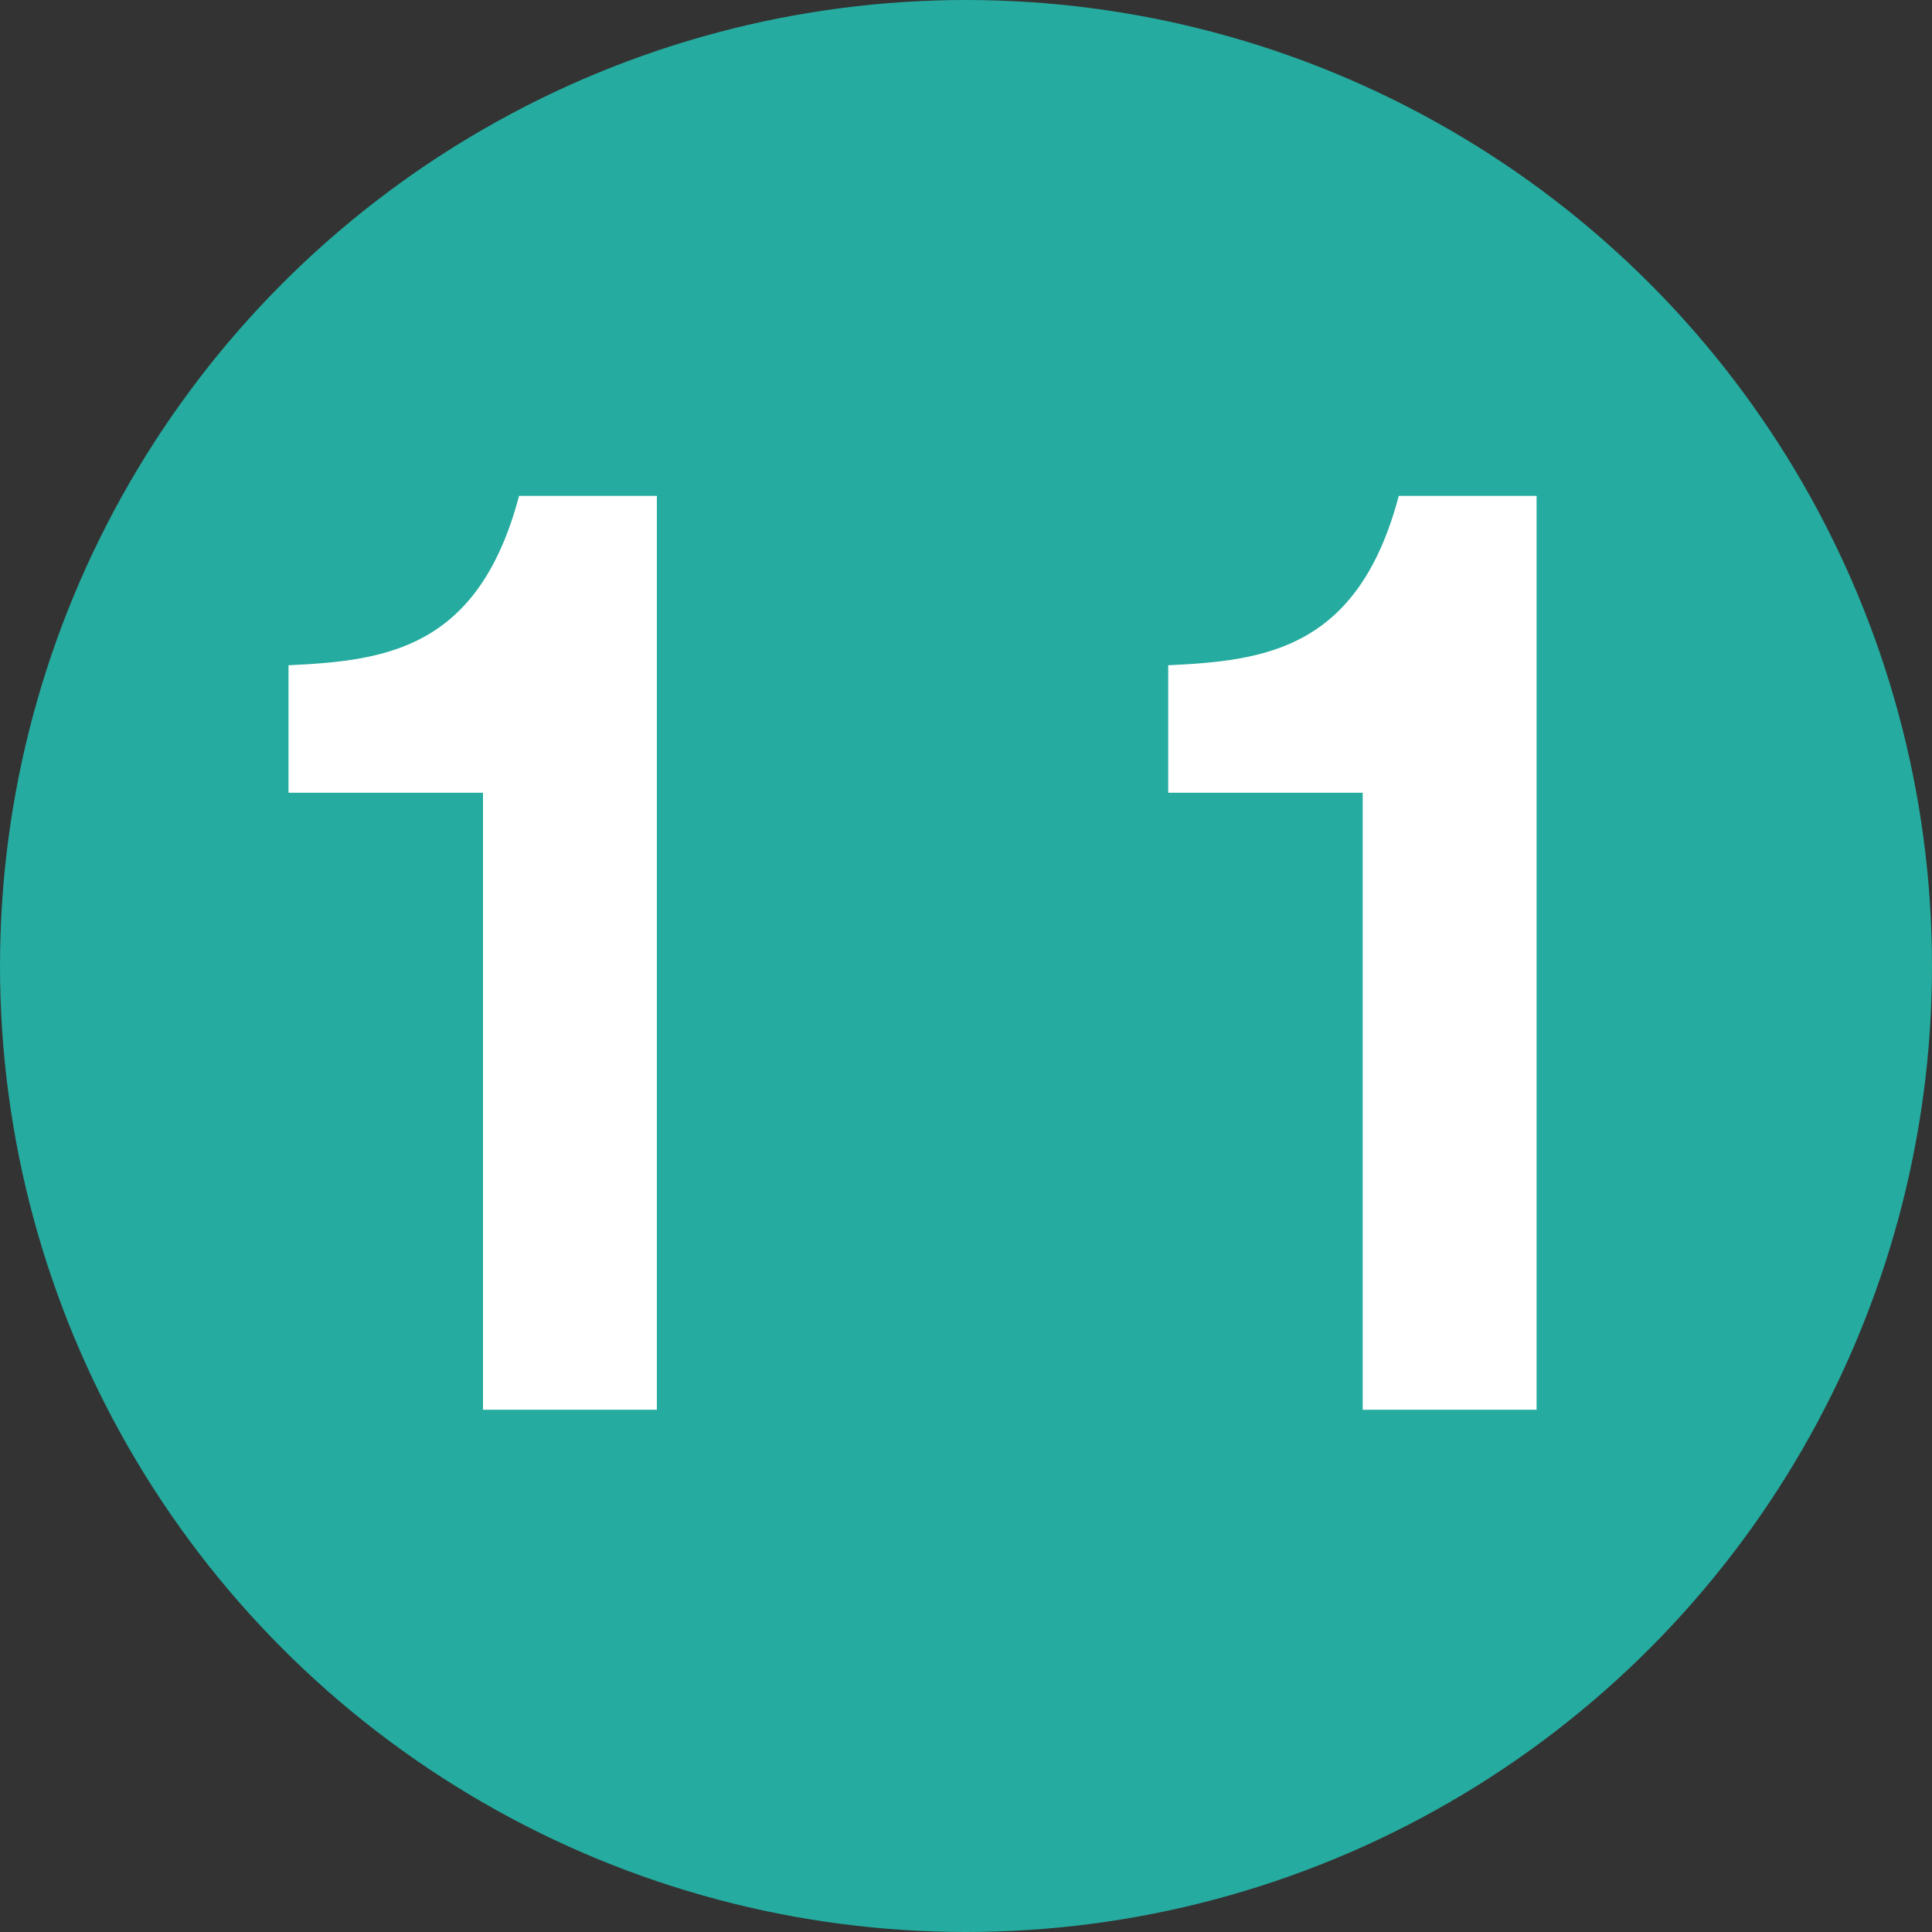 <?xml version="1.0" encoding="UTF-8"?> <svg xmlns="http://www.w3.org/2000/svg" id="_レイヤー_1" data-name="レイヤー 1" width="30" height="30" viewBox="0 0 30 30"><rect x="0" y="0" width="30" height="30" fill="#333333" stroke="none"/><defs><style> .cls-1 { fill: #fff; } .cls-2 { fill: #25AB9F; } </style></defs><circle class="cls-2" cx="15" cy="15" r="15"></circle><g><path class="cls-1" d="M10.2,21.89h-2.7V12.31h-3.02v-1.98c1.51-.07,2.95-.25,3.58-2.63h2.14v14.19Z"></path><path class="cls-1" d="M23.86,21.89h-2.7V12.31h-3.02v-1.98c1.51-.07,2.95-.25,3.58-2.63h2.14v14.19Z"></path></g></svg> 